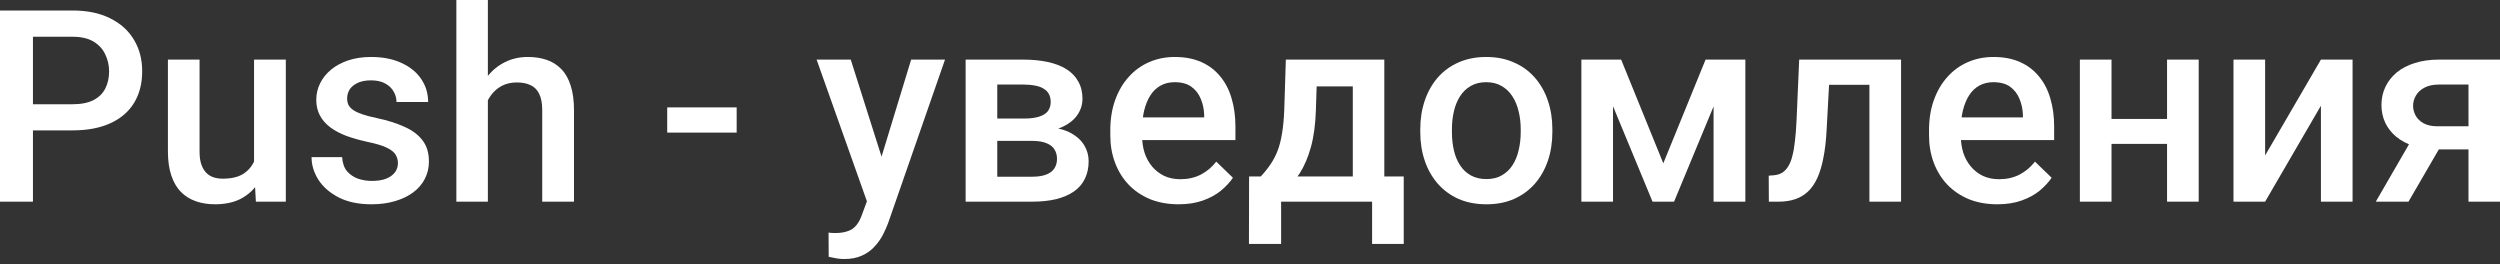 <?xml version="1.0" encoding="UTF-8"?> <svg xmlns="http://www.w3.org/2000/svg" width="426" height="45" viewBox="0 0 426 45" fill="none"><rect x="0" y="0" width="426" height="45" fill="#333333" stroke="none"/> <path d="M12.371 22.215H3.893V17.763H12.371C13.848 17.763 15.041 17.524 15.951 17.047C16.861 16.57 17.524 15.914 17.942 15.079C18.375 14.228 18.591 13.259 18.591 12.17C18.591 11.141 18.375 10.179 17.942 9.284C17.524 8.374 16.861 7.644 15.951 7.092C15.041 6.54 13.848 6.264 12.371 6.264H5.615V34.363H0V1.79H12.371C14.892 1.79 17.032 2.237 18.792 3.132C20.567 4.012 21.917 5.235 22.841 6.801C23.766 8.352 24.229 10.127 24.229 12.125C24.229 14.228 23.766 16.033 22.841 17.539C21.917 19.046 20.567 20.202 18.792 21.007C17.032 21.812 14.892 22.215 12.371 22.215Z" fill="white"></path> <path d="M43.289 28.658V10.157H48.703V34.363H43.602L43.289 28.658ZM44.05 23.624L45.862 23.58C45.862 25.205 45.683 26.704 45.325 28.076C44.967 29.434 44.415 30.619 43.669 31.634C42.924 32.633 41.969 33.416 40.806 33.983C39.642 34.534 38.248 34.81 36.622 34.81C35.444 34.81 34.363 34.639 33.378 34.296C32.394 33.953 31.544 33.423 30.828 32.707C30.127 31.991 29.583 31.059 29.195 29.911C28.807 28.762 28.613 27.39 28.613 25.794V10.157H34.005V25.839C34.005 26.719 34.109 27.457 34.318 28.054C34.527 28.636 34.81 29.105 35.168 29.463C35.526 29.821 35.944 30.075 36.421 30.224C36.898 30.373 37.405 30.448 37.942 30.448C39.478 30.448 40.687 30.149 41.566 29.553C42.461 28.941 43.095 28.121 43.468 27.092C43.856 26.063 44.05 24.907 44.05 23.624Z" fill="white"></path> <path d="M67.808 27.808C67.808 27.271 67.674 26.786 67.406 26.354C67.137 25.906 66.623 25.504 65.862 25.146C65.116 24.788 64.013 24.46 62.551 24.161C61.268 23.878 60.09 23.542 59.016 23.155C57.957 22.752 57.048 22.267 56.287 21.701C55.526 21.134 54.937 20.463 54.52 19.687C54.102 18.912 53.893 18.017 53.893 17.002C53.893 16.018 54.109 15.086 54.542 14.206C54.974 13.326 55.593 12.55 56.399 11.879C57.204 11.208 58.181 10.679 59.33 10.291C60.493 9.903 61.79 9.709 63.222 9.709C65.251 9.709 66.988 10.052 68.435 10.738C69.896 11.409 71.015 12.327 71.79 13.49C72.566 14.639 72.954 15.936 72.954 17.383H67.562C67.562 16.741 67.398 16.145 67.07 15.593C66.757 15.026 66.28 14.571 65.638 14.228C64.997 13.87 64.192 13.691 63.222 13.691C62.297 13.691 61.529 13.841 60.918 14.139C60.321 14.422 59.874 14.795 59.576 15.257C59.292 15.72 59.151 16.227 59.151 16.779C59.151 17.181 59.225 17.547 59.374 17.875C59.538 18.188 59.807 18.479 60.18 18.747C60.553 19.001 61.06 19.24 61.701 19.463C62.357 19.687 63.177 19.903 64.162 20.112C66.011 20.5 67.6 21 68.927 21.611C70.269 22.208 71.298 22.983 72.014 23.938C72.73 24.877 73.088 26.07 73.088 27.517C73.088 28.591 72.857 29.575 72.394 30.47C71.947 31.35 71.291 32.118 70.426 32.774C69.561 33.416 68.524 33.915 67.316 34.273C66.123 34.631 64.781 34.81 63.289 34.81C61.097 34.81 59.24 34.422 57.719 33.647C56.197 32.856 55.042 31.85 54.251 30.627C53.476 29.389 53.088 28.106 53.088 26.779H58.3C58.36 27.778 58.636 28.576 59.128 29.173C59.635 29.754 60.262 30.179 61.007 30.448C61.768 30.701 62.551 30.828 63.356 30.828C64.326 30.828 65.139 30.701 65.795 30.448C66.451 30.179 66.951 29.821 67.294 29.374C67.637 28.912 67.808 28.39 67.808 27.808Z" fill="white"></path> <path d="M83.133 0V34.363H77.764V0H83.133ZM82.193 21.365L80.448 21.343C80.463 19.672 80.694 18.128 81.142 16.712C81.604 15.295 82.246 14.064 83.066 13.02C83.901 11.961 84.9 11.149 86.064 10.582C87.227 10 88.517 9.709 89.934 9.709C91.127 9.709 92.201 9.873 93.155 10.201C94.125 10.53 94.96 11.059 95.661 11.79C96.362 12.506 96.891 13.445 97.249 14.609C97.622 15.757 97.809 17.159 97.809 18.814V34.363H92.395V18.77C92.395 17.607 92.223 16.682 91.88 15.996C91.552 15.31 91.067 14.818 90.426 14.519C89.785 14.206 89.002 14.049 88.077 14.049C87.108 14.049 86.25 14.243 85.504 14.631C84.773 15.019 84.162 15.548 83.67 16.219C83.178 16.891 82.805 17.666 82.551 18.546C82.313 19.426 82.193 20.366 82.193 21.365Z" fill="white"></path> <path d="M125.527 18.3V22.595H113.693V18.3H125.527Z" fill="white"></path> <path d="M148.682 31.723L155.259 10.157H161.031L151.322 38.054C151.098 38.651 150.807 39.3 150.449 40C150.091 40.701 149.621 41.365 149.04 41.992C148.473 42.633 147.764 43.147 146.914 43.535C146.064 43.938 145.035 44.139 143.827 44.139C143.35 44.139 142.887 44.094 142.44 44.005C142.008 43.93 141.597 43.848 141.21 43.759L141.187 39.642C141.336 39.657 141.515 39.672 141.724 39.687C141.948 39.702 142.127 39.71 142.261 39.71C143.156 39.71 143.902 39.598 144.498 39.374C145.095 39.165 145.58 38.822 145.952 38.345C146.34 37.868 146.668 37.226 146.937 36.421L148.682 31.723ZM144.968 10.157L150.718 28.278L151.68 33.96L147.943 34.922L139.151 10.157H144.968Z" fill="white"></path> <path d="M175.886 24.005H168.145L168.1 20.202H174.454C175.498 20.202 176.355 20.097 177.027 19.888C177.713 19.68 178.22 19.366 178.548 18.949C178.876 18.516 179.04 17.994 179.04 17.383C179.04 16.876 178.943 16.436 178.749 16.063C178.555 15.675 178.257 15.362 177.854 15.123C177.467 14.87 176.974 14.691 176.378 14.586C175.796 14.467 175.118 14.407 174.342 14.407H169.935V34.363H164.543V10.157H174.342C175.893 10.157 177.288 10.291 178.525 10.559C179.778 10.828 180.845 11.238 181.725 11.79C182.605 12.342 183.276 13.043 183.738 13.893C184.215 14.728 184.454 15.712 184.454 16.846C184.454 17.591 184.29 18.293 183.962 18.949C183.649 19.605 183.179 20.187 182.552 20.694C181.926 21.201 181.158 21.618 180.248 21.947C179.338 22.26 178.294 22.454 177.116 22.528L175.886 24.005ZM175.886 34.363H166.579L168.727 30.112H175.886C176.84 30.112 177.631 29.993 178.257 29.754C178.883 29.516 179.346 29.173 179.644 28.725C179.957 28.263 180.114 27.718 180.114 27.092C180.114 26.451 179.965 25.899 179.666 25.436C179.368 24.974 178.906 24.624 178.279 24.385C177.668 24.131 176.87 24.005 175.886 24.005H169.733L169.778 20.202H177.094L178.637 21.678C180.174 21.782 181.449 22.111 182.463 22.662C183.477 23.214 184.238 23.908 184.745 24.743C185.252 25.578 185.505 26.488 185.505 27.472C185.505 28.606 185.289 29.605 184.857 30.47C184.439 31.335 183.813 32.059 182.977 32.64C182.157 33.207 181.15 33.639 179.957 33.938C178.764 34.221 177.407 34.363 175.886 34.363Z" fill="white"></path> <path d="M200.83 34.81C199.04 34.81 197.422 34.519 195.975 33.938C194.544 33.341 193.321 32.513 192.306 31.454C191.307 30.396 190.539 29.15 190.002 27.718C189.465 26.287 189.197 24.743 189.197 23.087V22.193C189.197 20.299 189.473 18.583 190.024 17.047C190.576 15.511 191.344 14.198 192.329 13.11C193.313 12.006 194.476 11.163 195.819 10.582C197.161 10 198.615 9.709 200.181 9.709C201.911 9.709 203.425 10 204.723 10.582C206.02 11.163 207.094 11.984 207.944 13.043C208.809 14.087 209.45 15.332 209.868 16.779C210.301 18.225 210.517 19.821 210.517 21.566V23.87H191.814V20H205.192V19.575C205.163 18.606 204.969 17.696 204.611 16.846C204.268 15.996 203.738 15.31 203.022 14.788C202.306 14.266 201.352 14.005 200.159 14.005C199.264 14.005 198.466 14.198 197.765 14.586C197.079 14.959 196.505 15.504 196.042 16.219C195.58 16.935 195.222 17.8 194.969 18.814C194.73 19.814 194.611 20.94 194.611 22.193V23.087C194.611 24.146 194.752 25.131 195.036 26.041C195.334 26.935 195.767 27.718 196.333 28.39C196.9 29.061 197.586 29.59 198.391 29.978C199.197 30.351 200.114 30.537 201.143 30.537C202.441 30.537 203.597 30.276 204.611 29.754C205.625 29.232 206.505 28.494 207.251 27.54L210.092 30.291C209.57 31.052 208.891 31.783 208.056 32.484C207.221 33.17 206.199 33.729 204.991 34.161C203.798 34.594 202.411 34.81 200.83 34.81Z" fill="white"></path> <path d="M219.108 10.157H224.499L224.231 18.68C224.156 21.156 223.873 23.281 223.381 25.056C222.888 26.831 222.247 28.33 221.457 29.553C220.666 30.761 219.771 31.753 218.772 32.528C217.788 33.304 216.751 33.915 215.662 34.363H214.074V30.112L214.835 30.067C215.476 29.381 216.028 28.695 216.49 28.009C216.967 27.308 217.37 26.54 217.698 25.705C218.026 24.855 218.28 23.863 218.459 22.73C218.653 21.596 218.779 20.246 218.839 18.68L219.108 10.157ZM220.539 10.157H235.886V34.363H230.517V14.72H220.539V10.157ZM212.844 30.067H239.197V41.566H233.806V34.363H218.302V41.566H212.821L212.844 30.067Z" fill="white"></path> <path d="M242.016 22.528V22.014C242.016 20.269 242.27 18.651 242.777 17.159C243.284 15.653 244.015 14.348 244.969 13.244C245.939 12.125 247.117 11.26 248.504 10.649C249.906 10.023 251.487 9.709 253.247 9.709C255.021 9.709 256.602 10.023 257.989 10.649C259.391 11.26 260.577 12.125 261.547 13.244C262.516 14.348 263.254 15.653 263.761 17.159C264.268 18.651 264.522 20.269 264.522 22.014V22.528C264.522 24.273 264.268 25.891 263.761 27.383C263.254 28.874 262.516 30.179 261.547 31.298C260.577 32.402 259.399 33.267 258.012 33.893C256.625 34.505 255.051 34.81 253.291 34.81C251.517 34.81 249.928 34.505 248.526 33.893C247.139 33.267 245.961 32.402 244.992 31.298C244.022 30.179 243.284 28.874 242.777 27.383C242.27 25.891 242.016 24.273 242.016 22.528ZM247.408 22.014V22.528C247.408 23.617 247.52 24.646 247.743 25.616C247.967 26.585 248.317 27.435 248.795 28.166C249.272 28.897 249.883 29.471 250.629 29.889C251.375 30.306 252.262 30.515 253.291 30.515C254.291 30.515 255.156 30.306 255.886 29.889C256.632 29.471 257.244 28.897 257.721 28.166C258.198 27.435 258.549 26.585 258.772 25.616C259.011 24.646 259.13 23.617 259.13 22.528V22.014C259.13 20.94 259.011 19.926 258.772 18.971C258.549 18.002 258.191 17.144 257.699 16.398C257.221 15.653 256.61 15.071 255.864 14.653C255.133 14.221 254.261 14.005 253.247 14.005C252.232 14.005 251.353 14.221 250.607 14.653C249.876 15.071 249.272 15.653 248.795 16.398C248.317 17.144 247.967 18.002 247.743 18.971C247.52 19.926 247.408 20.94 247.408 22.014Z" fill="white"></path> <path d="M283.426 27.83L290.63 10.157H295.305L285.26 34.363H281.591L271.569 10.157H276.245L283.426 27.83ZM274.858 10.157V34.363H269.466V10.157H274.858ZM291.994 34.363V10.157H297.408V34.363H291.994Z" fill="white"></path> <path d="M319.713 10.157V14.452H307.9V10.157H319.713ZM323.941 10.157V34.363H318.549V10.157H323.941ZM306.581 10.157H311.905L311.256 22.125C311.167 23.9 310.988 25.466 310.719 26.824C310.466 28.166 310.123 29.322 309.69 30.291C309.258 31.246 308.728 32.021 308.102 32.618C307.475 33.214 306.745 33.654 305.909 33.938C305.074 34.221 304.135 34.363 303.091 34.363H301.413L301.39 29.933L302.24 29.866C302.792 29.821 303.27 29.68 303.672 29.441C304.075 29.188 304.418 28.83 304.701 28.367C305 27.905 305.238 27.308 305.417 26.578C305.611 25.847 305.76 24.982 305.865 23.982C305.984 22.983 306.074 21.82 306.133 20.492L306.581 10.157Z" fill="white"></path> <path d="M340.339 34.81C338.55 34.81 336.931 34.519 335.485 33.938C334.053 33.341 332.83 32.513 331.816 31.454C330.816 30.396 330.048 29.15 329.511 27.718C328.975 26.287 328.706 24.743 328.706 23.087V22.193C328.706 20.299 328.982 18.583 329.534 17.047C330.086 15.511 330.854 14.198 331.838 13.11C332.822 12.006 333.986 11.163 335.328 10.582C336.67 10 338.125 9.709 339.691 9.709C341.421 9.709 342.934 10 344.232 10.582C345.53 11.163 346.603 11.984 347.454 13.043C348.319 14.087 348.96 15.332 349.377 16.779C349.81 18.225 350.026 19.821 350.026 21.566V23.87H331.324V20H344.702V19.575C344.672 18.606 344.478 17.696 344.12 16.846C343.777 15.996 343.248 15.31 342.532 14.788C341.816 14.266 340.861 14.005 339.668 14.005C338.773 14.005 337.975 14.198 337.274 14.586C336.588 14.959 336.014 15.504 335.552 16.219C335.089 16.935 334.732 17.8 334.478 18.814C334.239 19.814 334.12 20.94 334.12 22.193V23.087C334.12 24.146 334.262 25.131 334.545 26.041C334.843 26.935 335.276 27.718 335.843 28.39C336.409 29.061 337.095 29.59 337.901 29.978C338.706 30.351 339.623 30.537 340.653 30.537C341.95 30.537 343.106 30.276 344.12 29.754C345.134 29.232 346.014 28.494 346.76 27.54L349.601 30.291C349.079 31.052 348.401 31.783 347.565 32.484C346.73 33.17 345.709 33.729 344.5 34.161C343.307 34.594 341.92 34.81 340.339 34.81Z" fill="white"></path> <path d="M370.765 20.269V24.519H358.237V20.269H370.765ZM359.803 10.157V34.363H354.411V10.157H359.803ZM374.657 10.157V34.363H369.266V10.157H374.657Z" fill="white"></path> <path d="M385.977 26.488L395.485 10.157H400.877V34.363H395.485V18.009L385.977 34.363H380.586V10.157H385.977V26.488Z" fill="white"></path> <path d="M411.682 22.528H417.275L410.407 34.363H404.837L411.682 22.528ZM415.62 10.157H426V34.363H420.631V14.407H415.62C414.606 14.407 413.77 14.586 413.114 14.944C412.458 15.287 411.973 15.742 411.66 16.309C411.347 16.861 411.19 17.427 411.19 18.009C411.19 18.591 411.332 19.15 411.615 19.687C411.914 20.224 412.368 20.664 412.98 21.007C413.606 21.35 414.389 21.521 415.329 21.521H422.443V25.459H415.329C413.838 25.459 412.503 25.273 411.324 24.9C410.146 24.512 409.147 23.982 408.327 23.311C407.506 22.625 406.88 21.827 406.447 20.918C406.015 19.993 405.799 18.986 405.799 17.897C405.799 16.779 406.022 15.75 406.47 14.81C406.917 13.87 407.559 13.05 408.394 12.349C409.244 11.648 410.273 11.111 411.481 10.738C412.704 10.351 414.084 10.157 415.62 10.157Z" fill="white"></path> </svg> 
